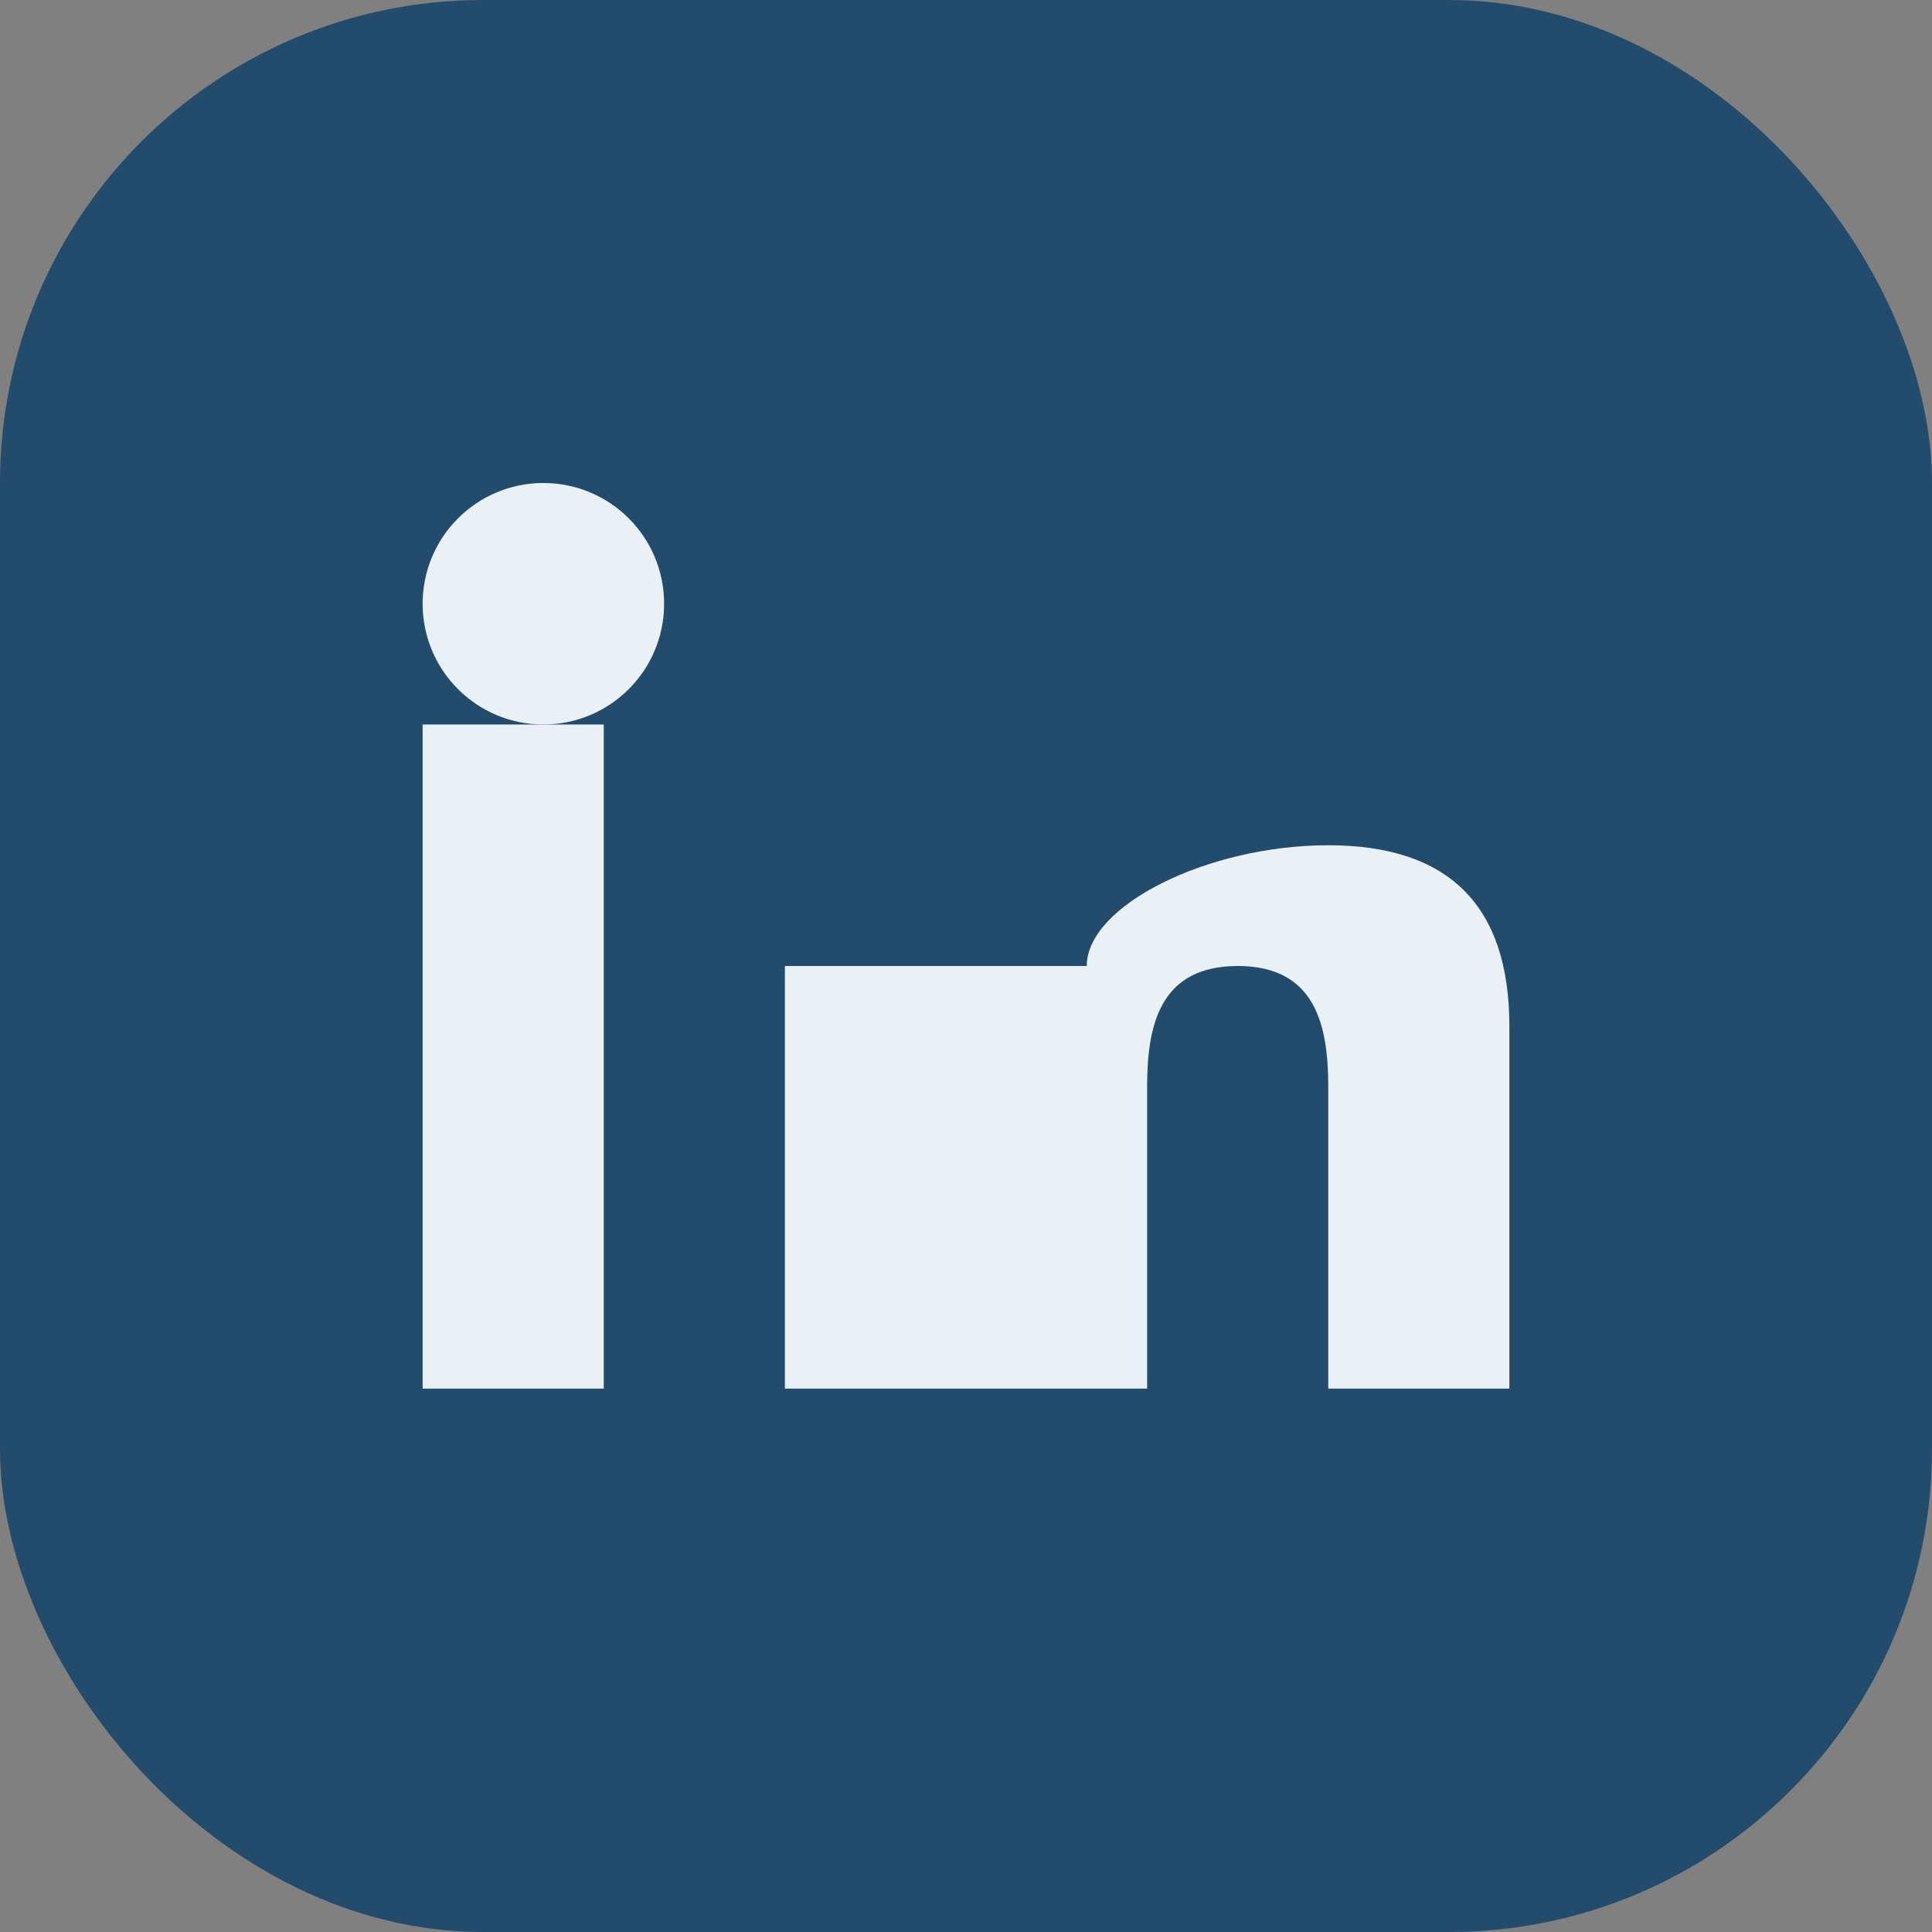 <?xml version="1.0" encoding="UTF-8"?>
<svg xmlns="http://www.w3.org/2000/svg" width="32" height="32" viewBox="0 0 32 32"><rect x="0" y="0" width="32" height="32" fill="#808080" stroke="none"/><rect width="32" height="32" rx="8" fill="#234B6C"/><rect x="7" y="12" width="3" height="11" fill="#E9F0F6"/><circle cx="9" cy="10" r="2" fill="#E9F0F6"/><rect x="13" y="16" width="3" height="7" fill="#E9F0F6"/><path d="M18 16c0-1 2-2 4-2s3 1 3 3v6h-3v-5c0-1-.2-2-1.5-2S19 17 19 18v5h-3v-7z" fill="#E9F0F6"/></svg>